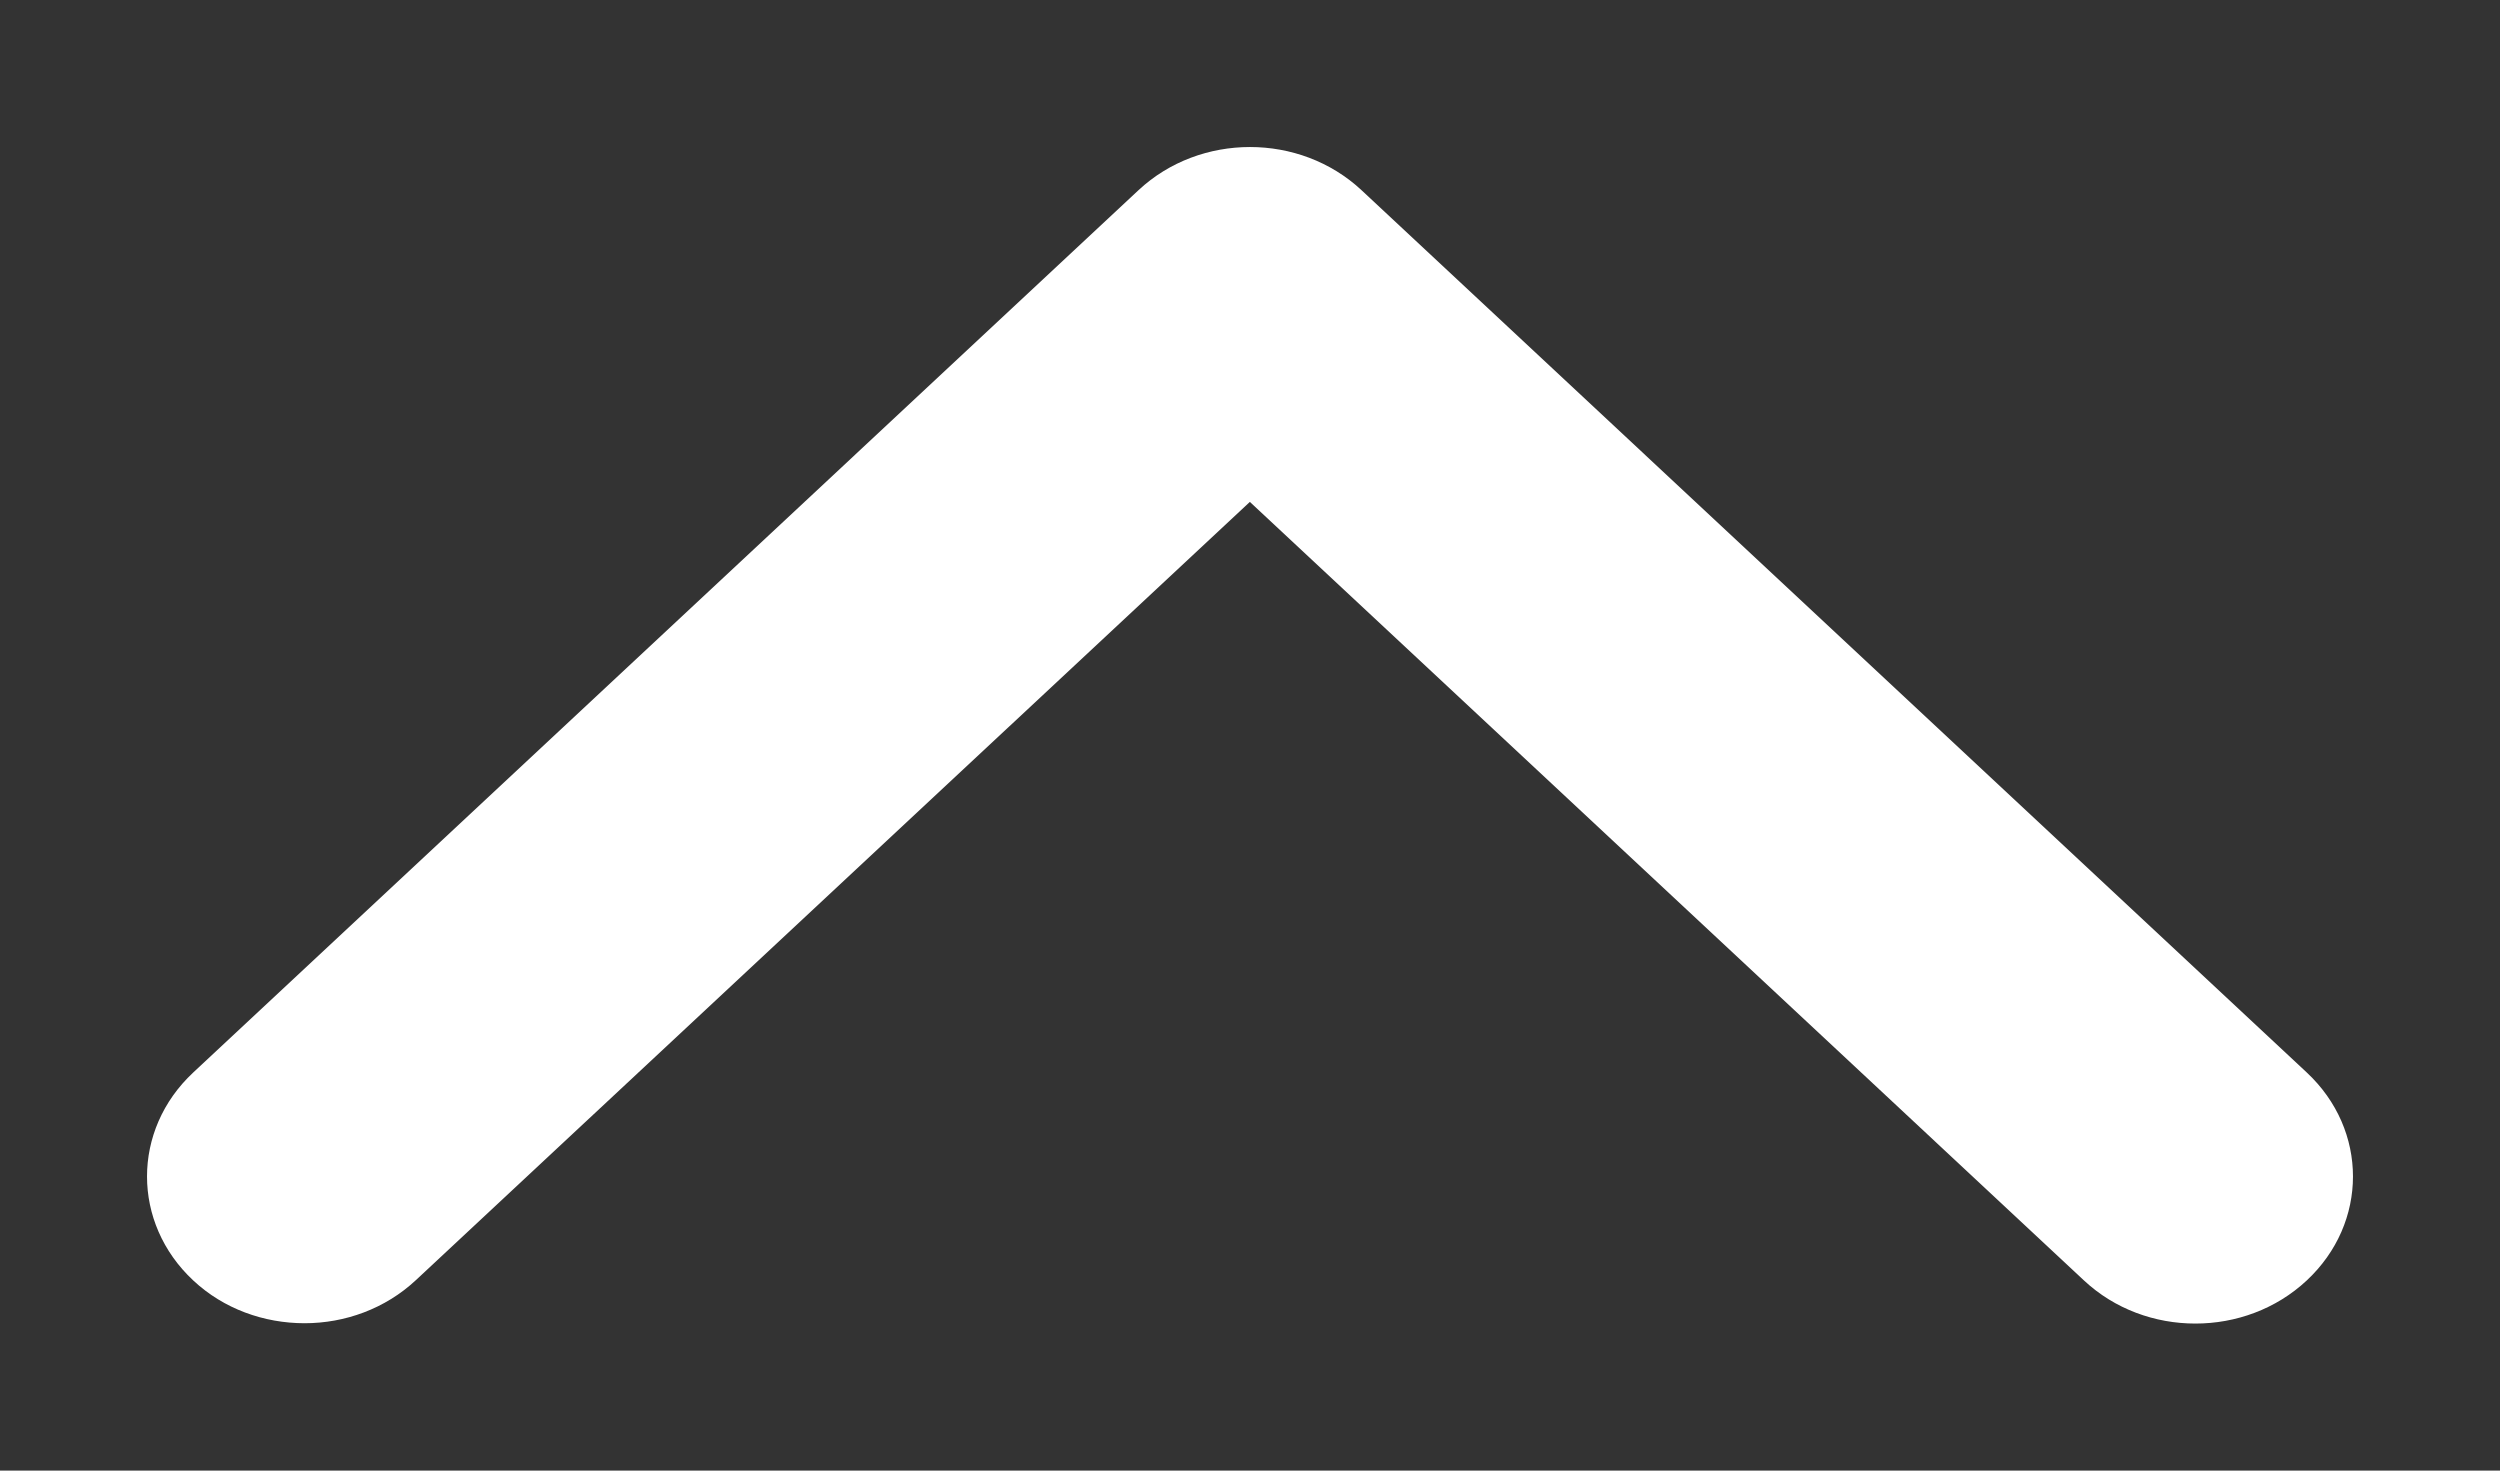 <svg width="17" height="10" viewBox="0 0 17 10" fill="none" xmlns="http://www.w3.org/2000/svg">
<rect x="0" y="0" width="17" height="10" fill="#333333" stroke="none"/>
<path d="M2.071 8.998C2.345 8.998 2.619 8.9 2.828 8.705L8.499 3.413L14.171 8.707C14.589 9.098 15.268 9.098 15.686 8.707C16.105 8.316 16.105 7.684 15.686 7.293L9.258 1.293C8.839 0.902 8.161 0.902 7.742 1.293L1.314 7.293C0.895 7.684 0.895 8.316 1.314 8.707C1.521 8.901 1.796 8.998 2.071 8.998Z" fill="white"/>
</svg>
